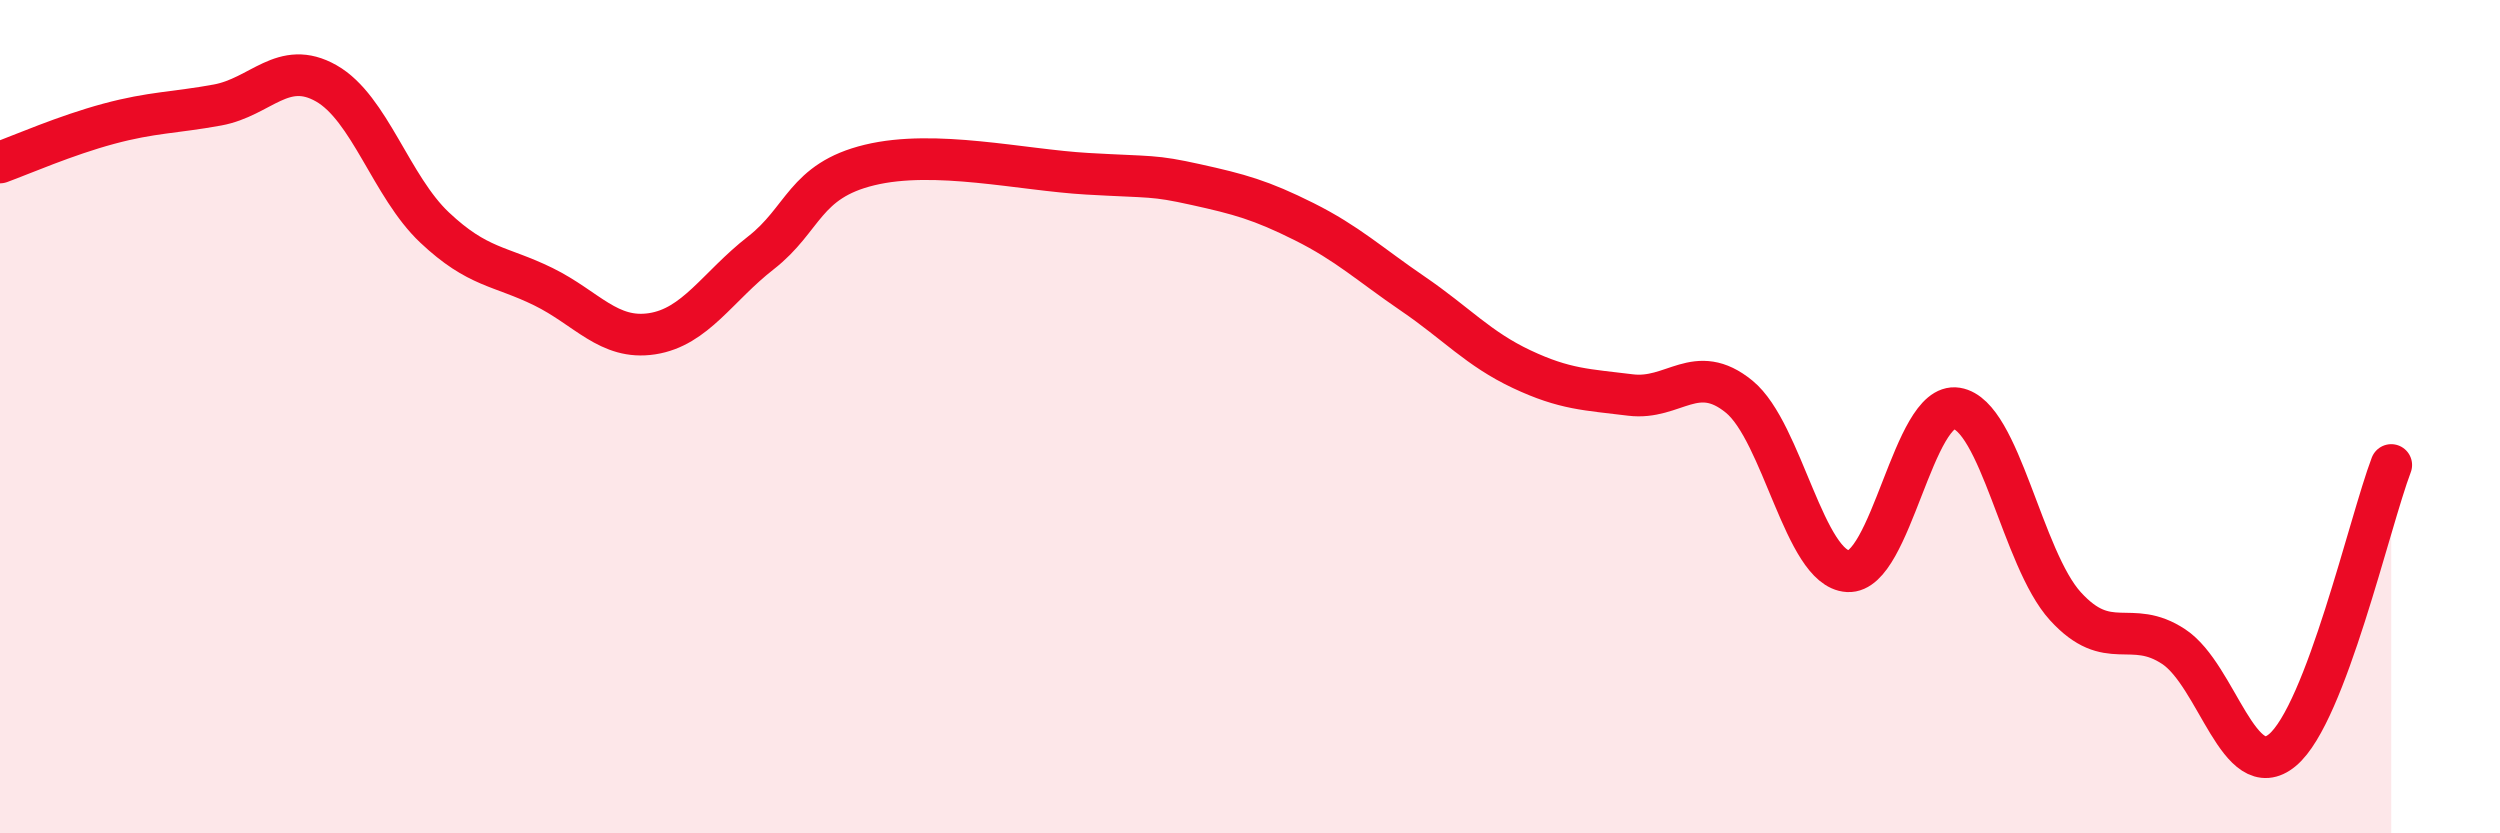 
    <svg width="60" height="20" viewBox="0 0 60 20" xmlns="http://www.w3.org/2000/svg">
      <path
        d="M 0,3.9 C 0.52,3.71 1.57,3.25 2.61,2.97 C 3.65,2.69 4.18,2.71 5.22,2.52 C 6.26,2.33 6.79,1.41 7.83,2 C 8.87,2.59 9.39,4.48 10.43,5.46 C 11.47,6.44 12,6.37 13.04,6.88 C 14.08,7.39 14.61,8.17 15.65,8.01 C 16.69,7.85 17.22,6.88 18.26,6.07 C 19.3,5.26 19.3,4.34 20.87,3.96 C 22.44,3.58 24.52,4.08 26.09,4.17 C 27.66,4.26 27.66,4.2 28.7,4.43 C 29.74,4.66 30.26,4.8 31.3,5.32 C 32.34,5.84 32.87,6.34 33.91,7.05 C 34.95,7.76 35.48,8.37 36.52,8.86 C 37.56,9.35 38.09,9.35 39.13,9.48 C 40.17,9.61 40.7,8.67 41.74,9.52 C 42.78,10.37 43.31,13.65 44.35,13.71 C 45.39,13.77 45.92,9.63 46.96,9.8 C 48,9.97 48.53,13.41 49.57,14.55 C 50.61,15.69 51.13,14.83 52.17,15.52 C 53.21,16.21 53.74,18.87 54.78,18 C 55.82,17.13 56.87,12.53 57.39,11.16L57.39 20L0 20Z"
        fill="#EB0A25"
        opacity="0.1"
        stroke-linecap="round"
        stroke-linejoin="round"
      />
      <path
        d="M 0,3.9 C 0.52,3.71 1.57,3.25 2.61,2.97 C 3.65,2.69 4.18,2.71 5.22,2.52 C 6.26,2.33 6.79,1.41 7.83,2 C 8.87,2.59 9.39,4.48 10.43,5.46 C 11.47,6.44 12,6.37 13.04,6.88 C 14.08,7.39 14.61,8.17 15.65,8.01 C 16.69,7.85 17.22,6.88 18.26,6.07 C 19.3,5.26 19.3,4.34 20.87,3.96 C 22.44,3.58 24.52,4.08 26.09,4.17 C 27.66,4.26 27.66,4.2 28.7,4.43 C 29.74,4.66 30.26,4.8 31.3,5.32 C 32.34,5.84 32.87,6.34 33.91,7.05 C 34.95,7.76 35.48,8.37 36.52,8.86 C 37.56,9.35 38.09,9.35 39.13,9.48 C 40.17,9.61 40.7,8.67 41.74,9.52 C 42.78,10.37 43.31,13.65 44.35,13.71 C 45.39,13.77 45.92,9.63 46.96,9.8 C 48,9.97 48.53,13.41 49.57,14.55 C 50.61,15.69 51.13,14.83 52.17,15.52 C 53.21,16.21 53.74,18.87 54.78,18 C 55.82,17.13 56.87,12.53 57.39,11.16"
        stroke="#EB0A25"
        stroke-width="1"
        fill="none"
        stroke-linecap="round"
        stroke-linejoin="round"
      />
    </svg>
  